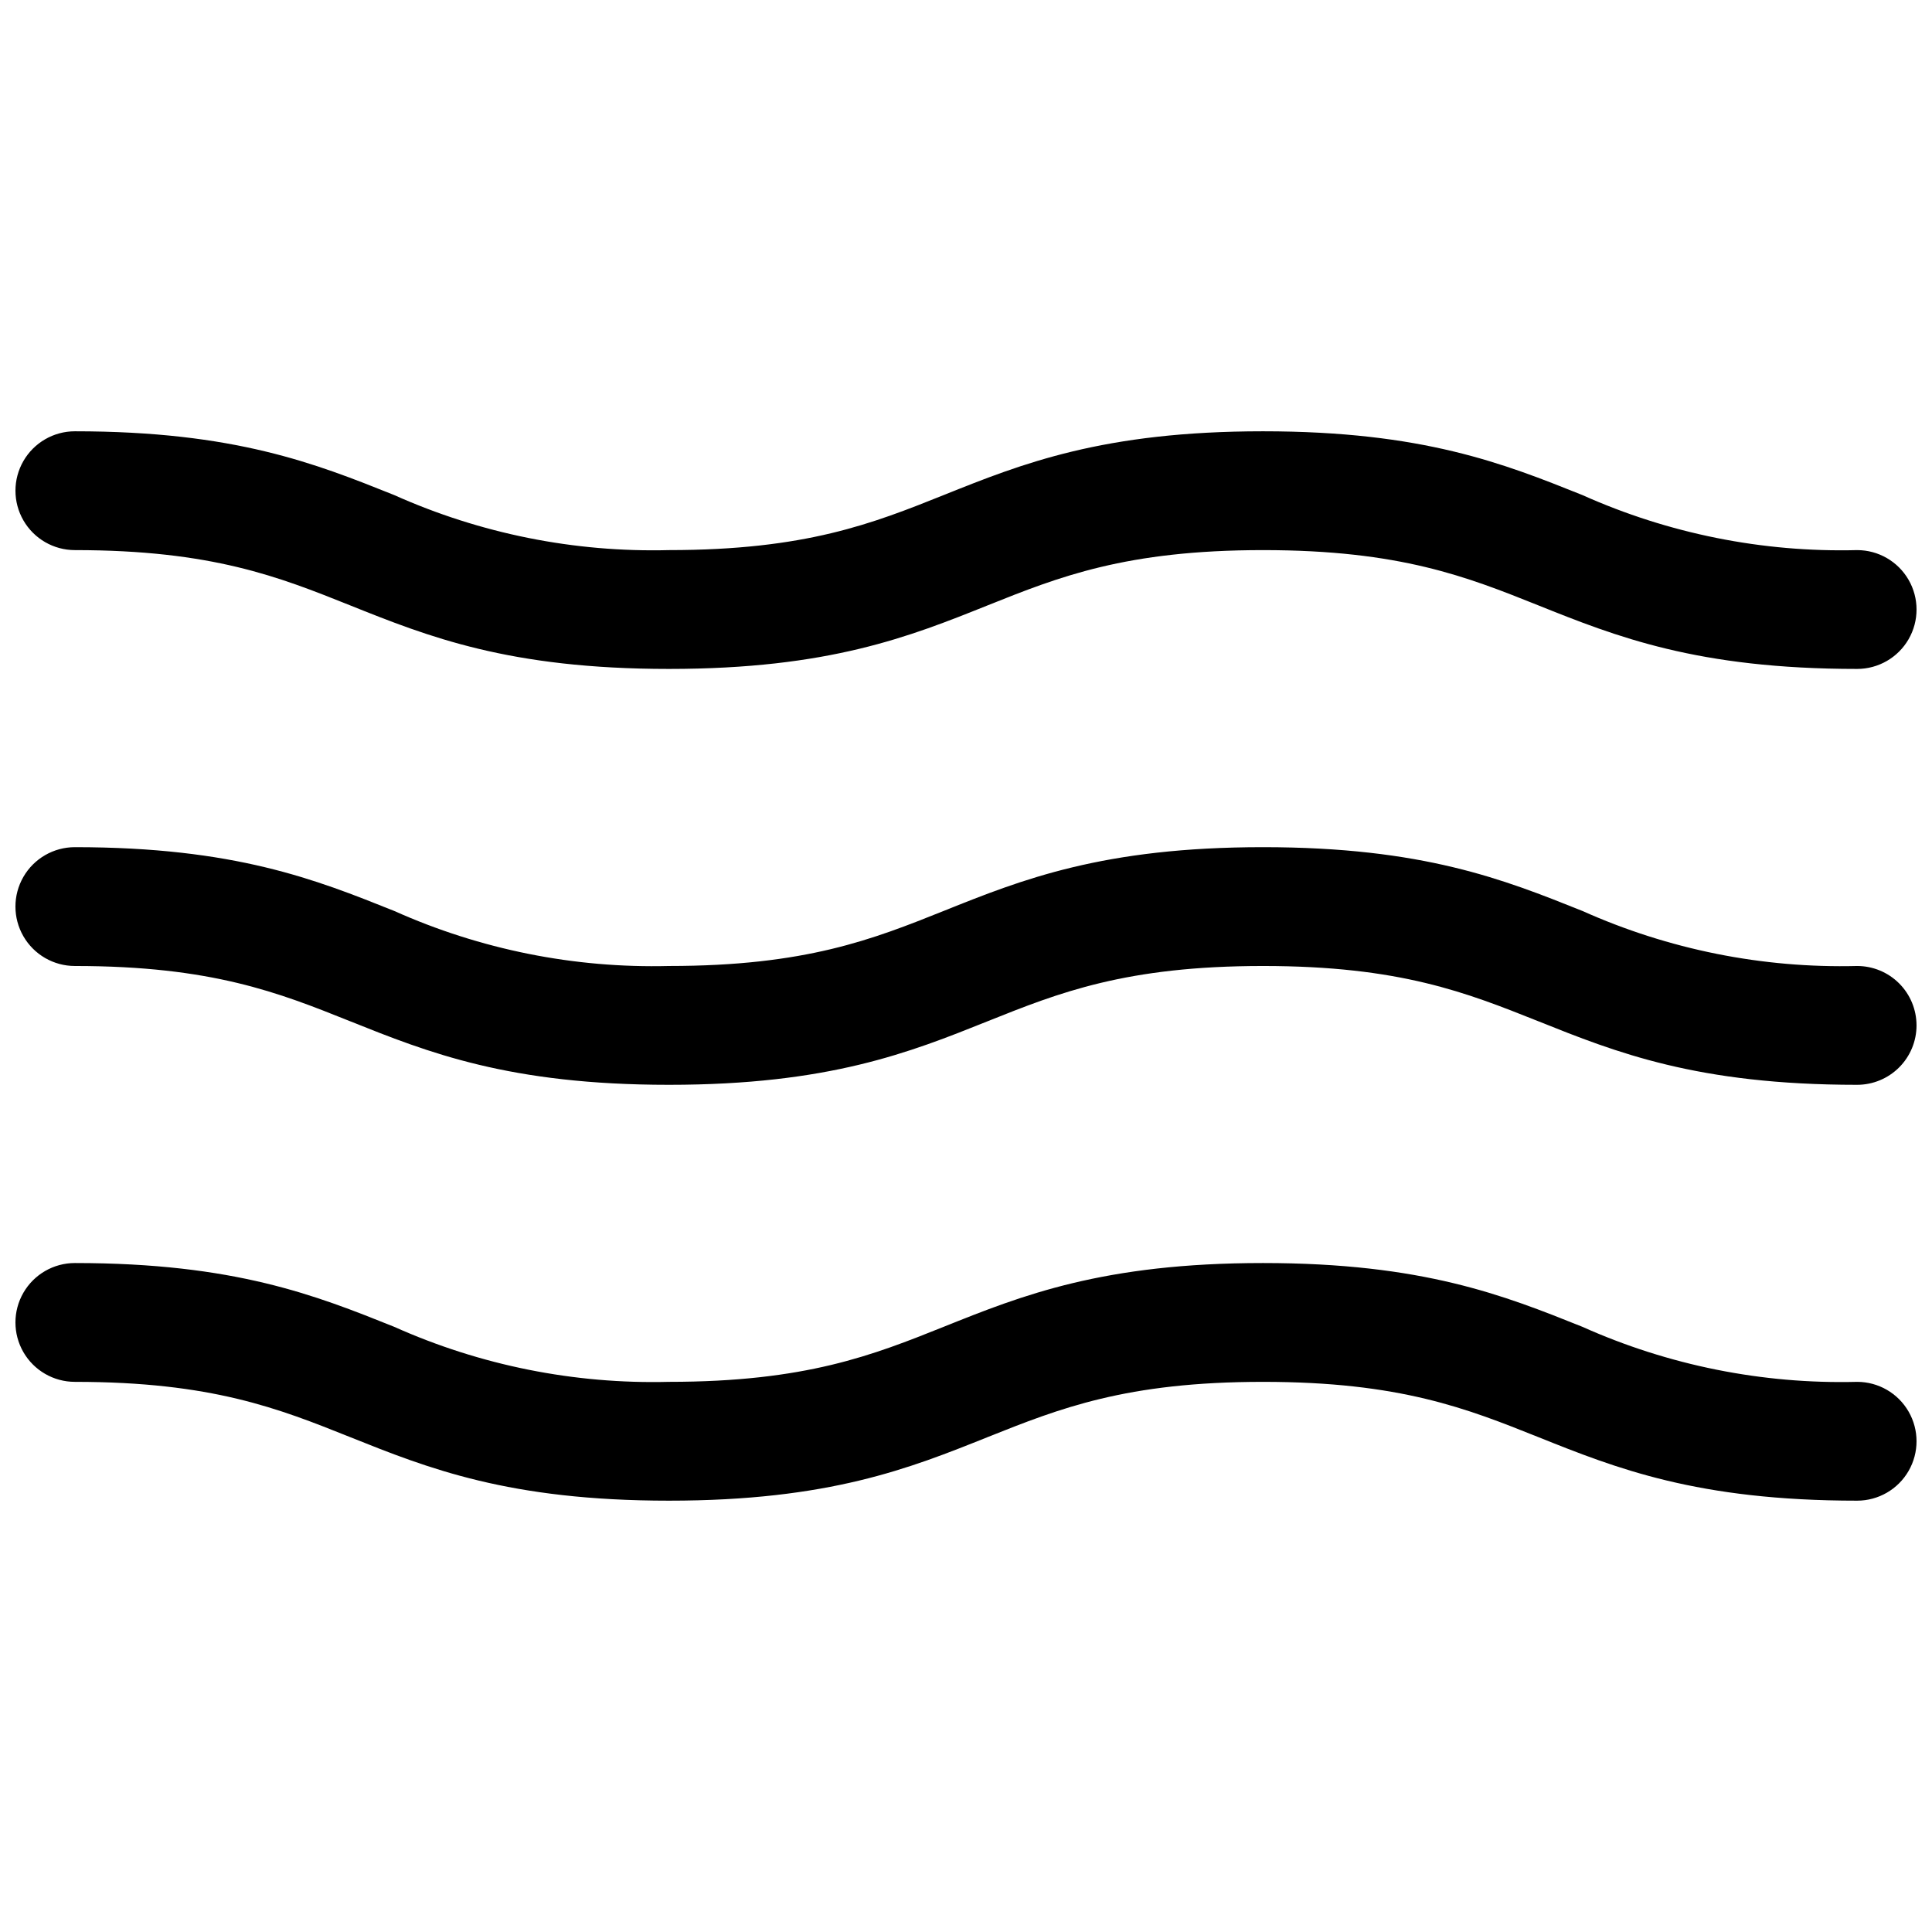 <?xml version="1.0" encoding="UTF-8"?>
<!-- Uploaded to: SVG Repo, www.svgrepo.com, Generator: SVG Repo Mixer Tools -->
<svg width="800px" height="800px" version="1.1" viewBox="144 144 512 512" xmlns="http://www.w3.org/2000/svg">
 <defs>
  <clipPath id="a">
   <path d="m148.09 258h503.81v284h-503.81z"/>
  </clipPath>
 </defs>
 <g clip-path="url(#a)">
  <path d="m651.9 415.74c0 4.176-1.656 8.18-4.609 11.133s-6.957 4.613-11.133 4.613c-42.383 0-63.828-8.566-84.578-16.879-18.895-7.527-36.527-14.609-72.863-14.609s-54.098 7.086-72.895 14.609c-20.719 8.312-42.164 16.879-84.547 16.879-42.383 0-63.828-8.566-84.578-16.879-18.797-7.527-36.523-14.609-72.863-14.609-5.621 0-10.82-3.004-13.633-7.875s-2.812-10.871 0-15.742c2.812-4.871 8.012-7.871 13.633-7.871 42.383 0 63.828 8.566 84.578 16.879v-0.004c22.891 10.258 47.789 15.25 72.863 14.613 36.305 0 54.066-7.086 72.863-14.609 20.719-8.316 42.164-16.879 84.578-16.879s63.828 8.566 84.578 16.879v-0.004c22.891 10.258 47.789 15.25 72.863 14.613 4.176 0 8.18 1.656 11.133 4.609s4.609 6.957 4.609 11.133zm-15.742 94.465c-25.074 0.637-49.973-4.356-72.863-14.609-20.75-8.312-42.195-16.879-84.578-16.879s-63.859 8.566-84.578 16.879c-18.797 7.523-36.555 14.609-72.863 14.609-25.074 0.637-49.973-4.356-72.863-14.609-20.75-8.312-42.191-16.879-84.578-16.879-5.621 0-10.82 3-13.633 7.871s-2.812 10.875 0 15.746c2.812 4.871 8.012 7.871 13.633 7.871 36.336 0 54.066 7.086 72.863 14.609 20.754 8.312 42.164 16.879 84.578 16.879 42.414 0 63.828-8.566 84.547-16.879 18.895-7.527 36.559-14.609 72.895-14.609s54.066 7.086 72.863 14.609c20.75 8.312 42.195 16.879 84.578 16.879 5.625 0 10.82-3 13.633-7.871 2.812-4.871 2.812-10.875 0-15.746s-8.008-7.871-13.633-7.871zm-472.32-220.42c36.336 0 54.066 7.086 72.863 14.609 20.754 8.316 42.164 16.879 84.578 16.879 42.414 0 63.828-8.566 84.547-16.879 18.797-7.523 36.559-14.609 72.895-14.609s54.066 7.086 72.863 14.609c20.75 8.316 42.195 16.879 84.578 16.879 5.625 0 10.82-3 13.633-7.871s2.812-10.871 0-15.742c-2.812-4.875-8.008-7.875-13.633-7.875-25.074 0.641-49.973-4.356-72.863-14.609-20.75-8.312-42.195-16.879-84.578-16.879s-63.859 8.566-84.578 16.879c-18.797 7.527-36.555 14.609-72.863 14.609-25.074 0.641-49.973-4.356-72.863-14.609-20.75-8.312-42.191-16.879-84.578-16.879-5.621 0-10.82 3.004-13.633 7.875-2.812 4.871-2.812 10.871 0 15.742 2.812 4.871 8.012 7.871 13.633 7.871z"/>
 </g>
</svg>